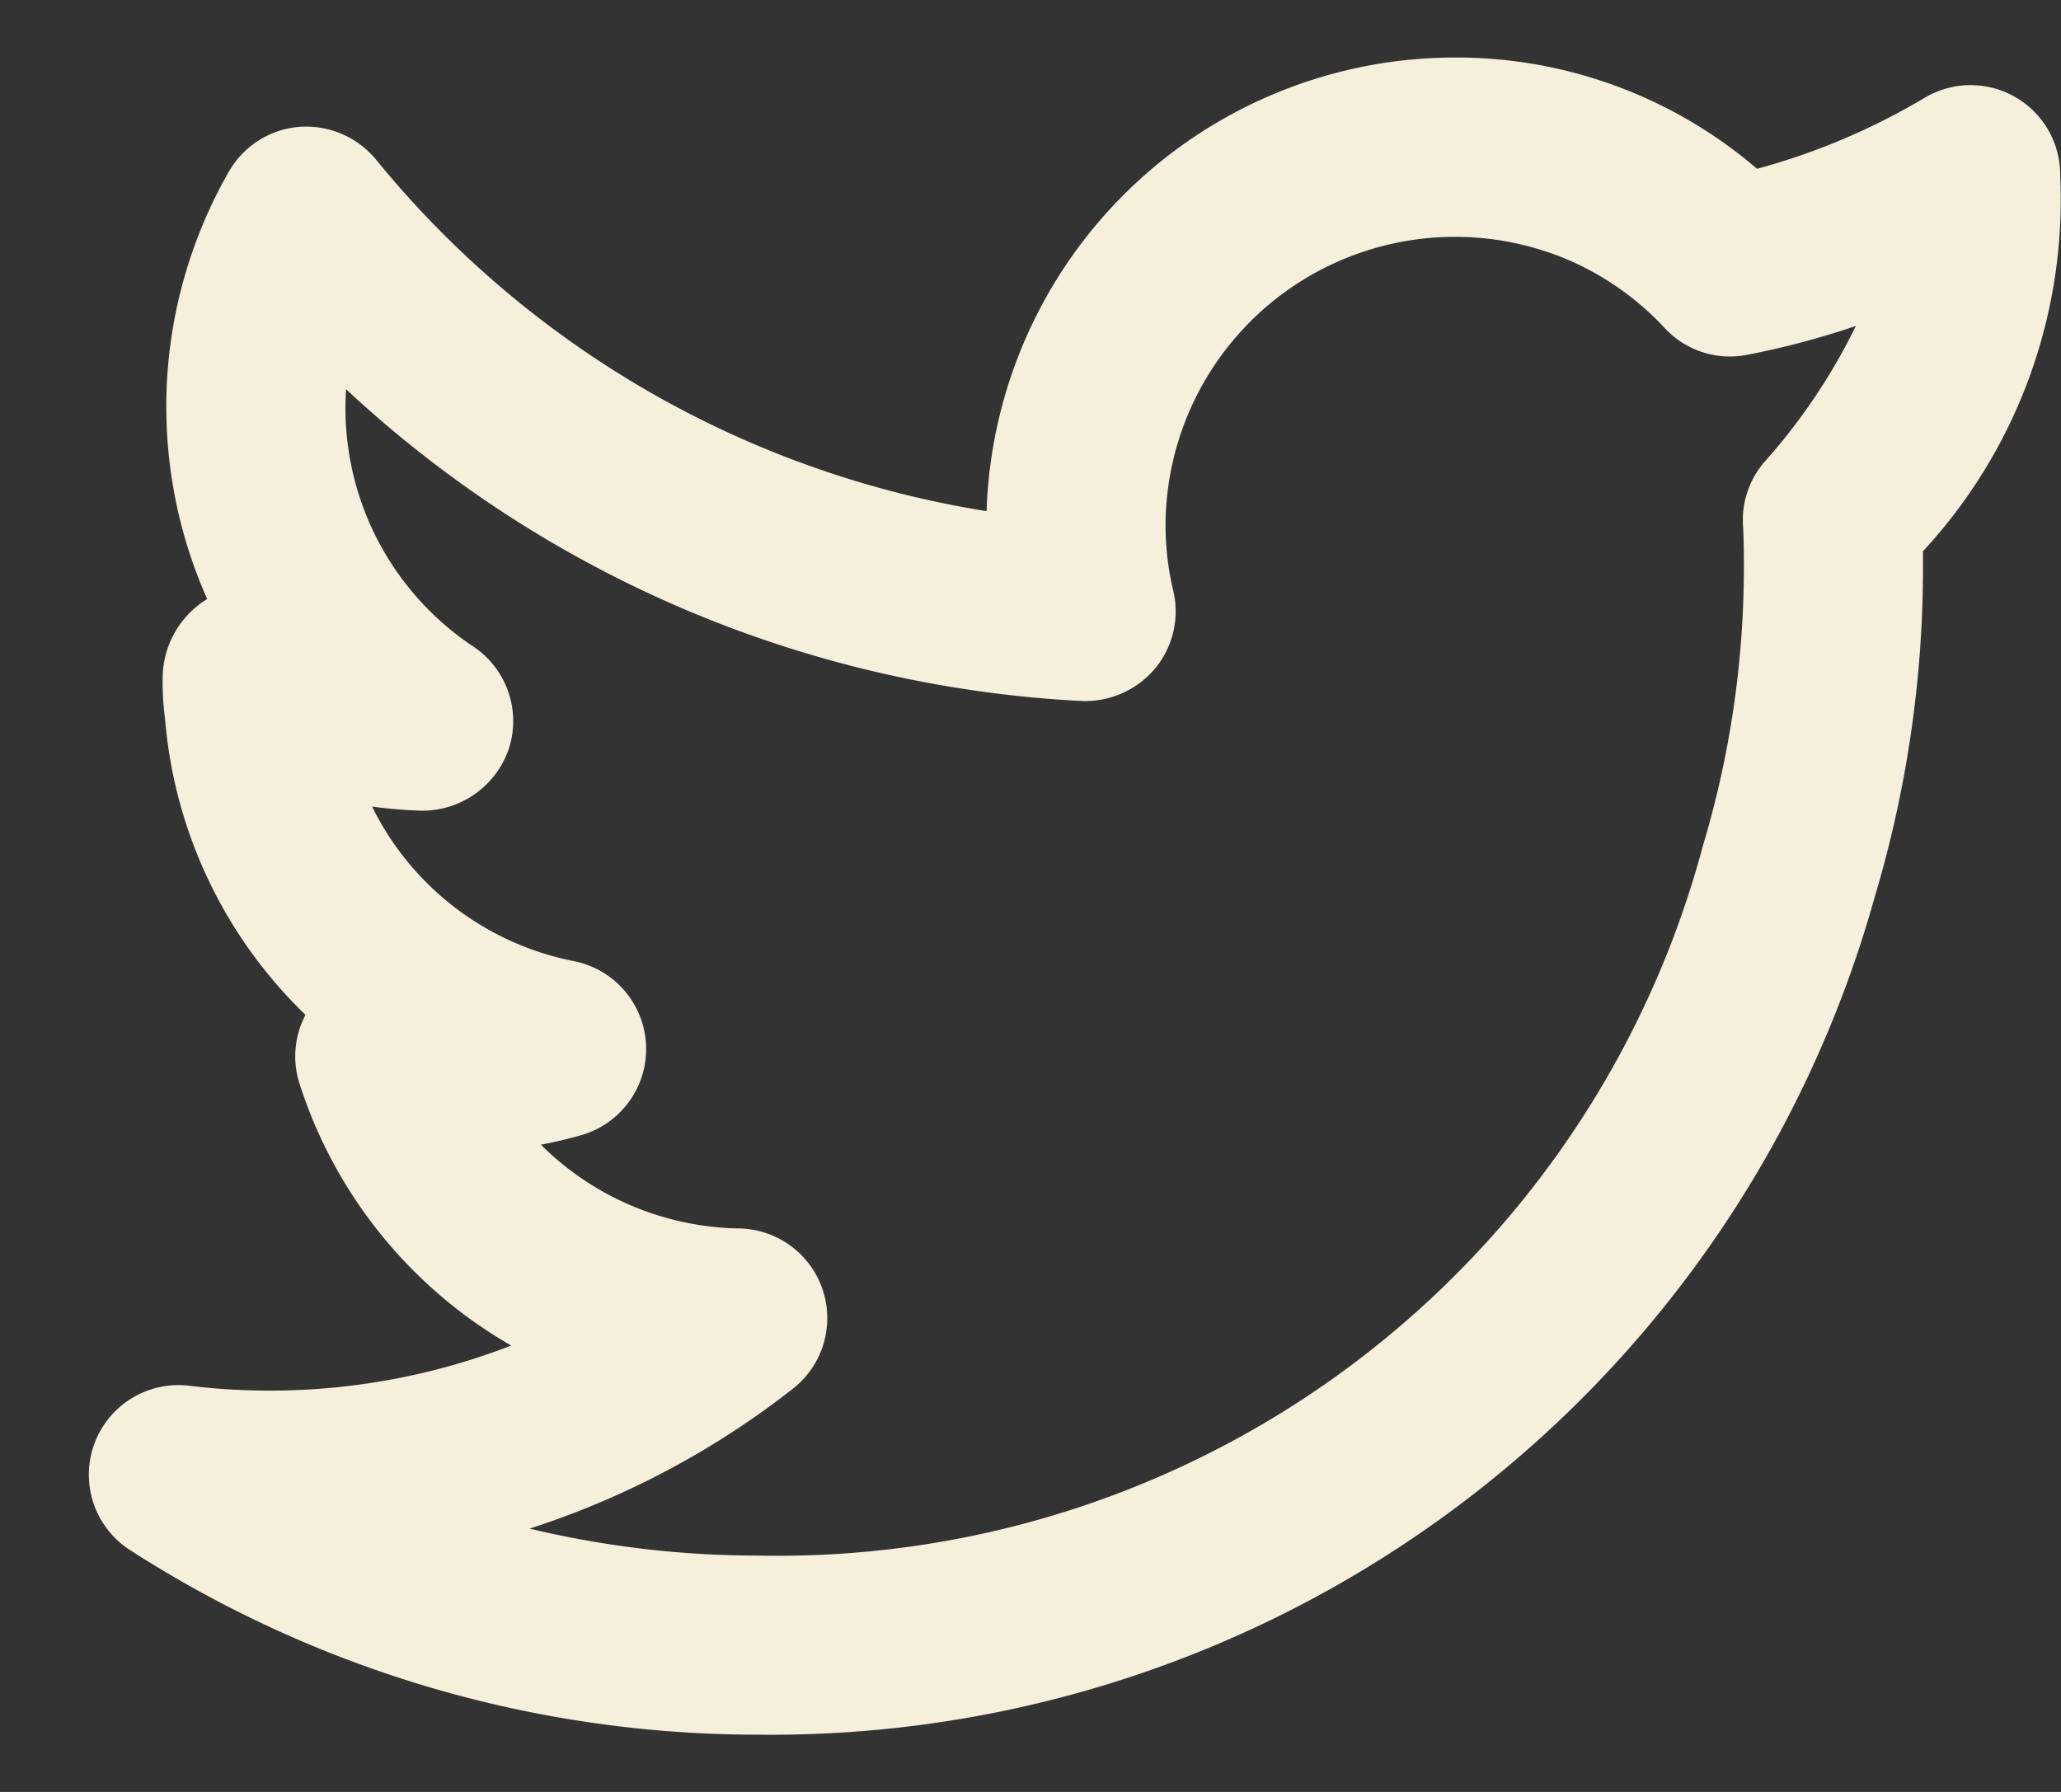 <svg width="23" height="20" fill="none" xmlns="http://www.w3.org/2000/svg"><rect width="100%" height="100%" fill="#333333" stroke="none"/><path d="M22.991 1.95a1 1 0 00-1.51-.86 7.48 7.48 0 01-1.873.794A5.153 5.153 0 0016.234.642a5.232 5.232 0 00-5.224 5.063 11.032 11.032 0 01-6.814-3.924 1.011 1.011 0 00-.857-.365.998.998 0 00-.785.5 5.275 5.275 0 00-.242 4.769l-.002.002a1.041 1.041 0 00-.495.888c-.002.147.007.294.026.44a5.185 5.185 0 001.568 3.312.999.999 0 00-.066.77 5.204 5.204 0 002.362 2.921 7.465 7.465 0 01-3.59.449A1 1 0 001.45 17.3a12.942 12.942 0 007.01 2.061 12.788 12.788 0 0012.465-9.363c.353-1.183.533-2.412.535-3.646v-.2a5.77 5.77 0 001.53-4.202zm-3.306 3.212a.995.995 0 00-.234.702c.01.165.01.331.01.488a10.826 10.826 0 01-.455 3.08 10.684 10.684 0 01-10.546 7.93c-.859 0-1.715-.101-2.55-.301a9.48 9.48 0 002.942-1.564 1.001 1.001 0 00-.602-1.786 3.208 3.208 0 01-2.214-.935 4.97 4.97 0 00.446-.105 1 1 0 00-.08-1.944 3.197 3.197 0 01-2.25-1.725c.18.025.362.04.544.046a1.02 1.02 0 00.984-.696 1 1 0 00-.4-1.137 3.196 3.196 0 01-1.418-2.871 13.014 13.014 0 008.208 3.48 1.02 1.02 0 00.818-.36 1 1 0 00.206-.867 3.159 3.159 0 01-.087-.729 3.23 3.23 0 014.506-2.962c.403.176.766.433 1.065.756a.993.993 0 00.921.298 9.27 9.27 0 001.212-.322 6.679 6.679 0 01-1.026 1.524z" fill="#F5EFDB"/></svg>